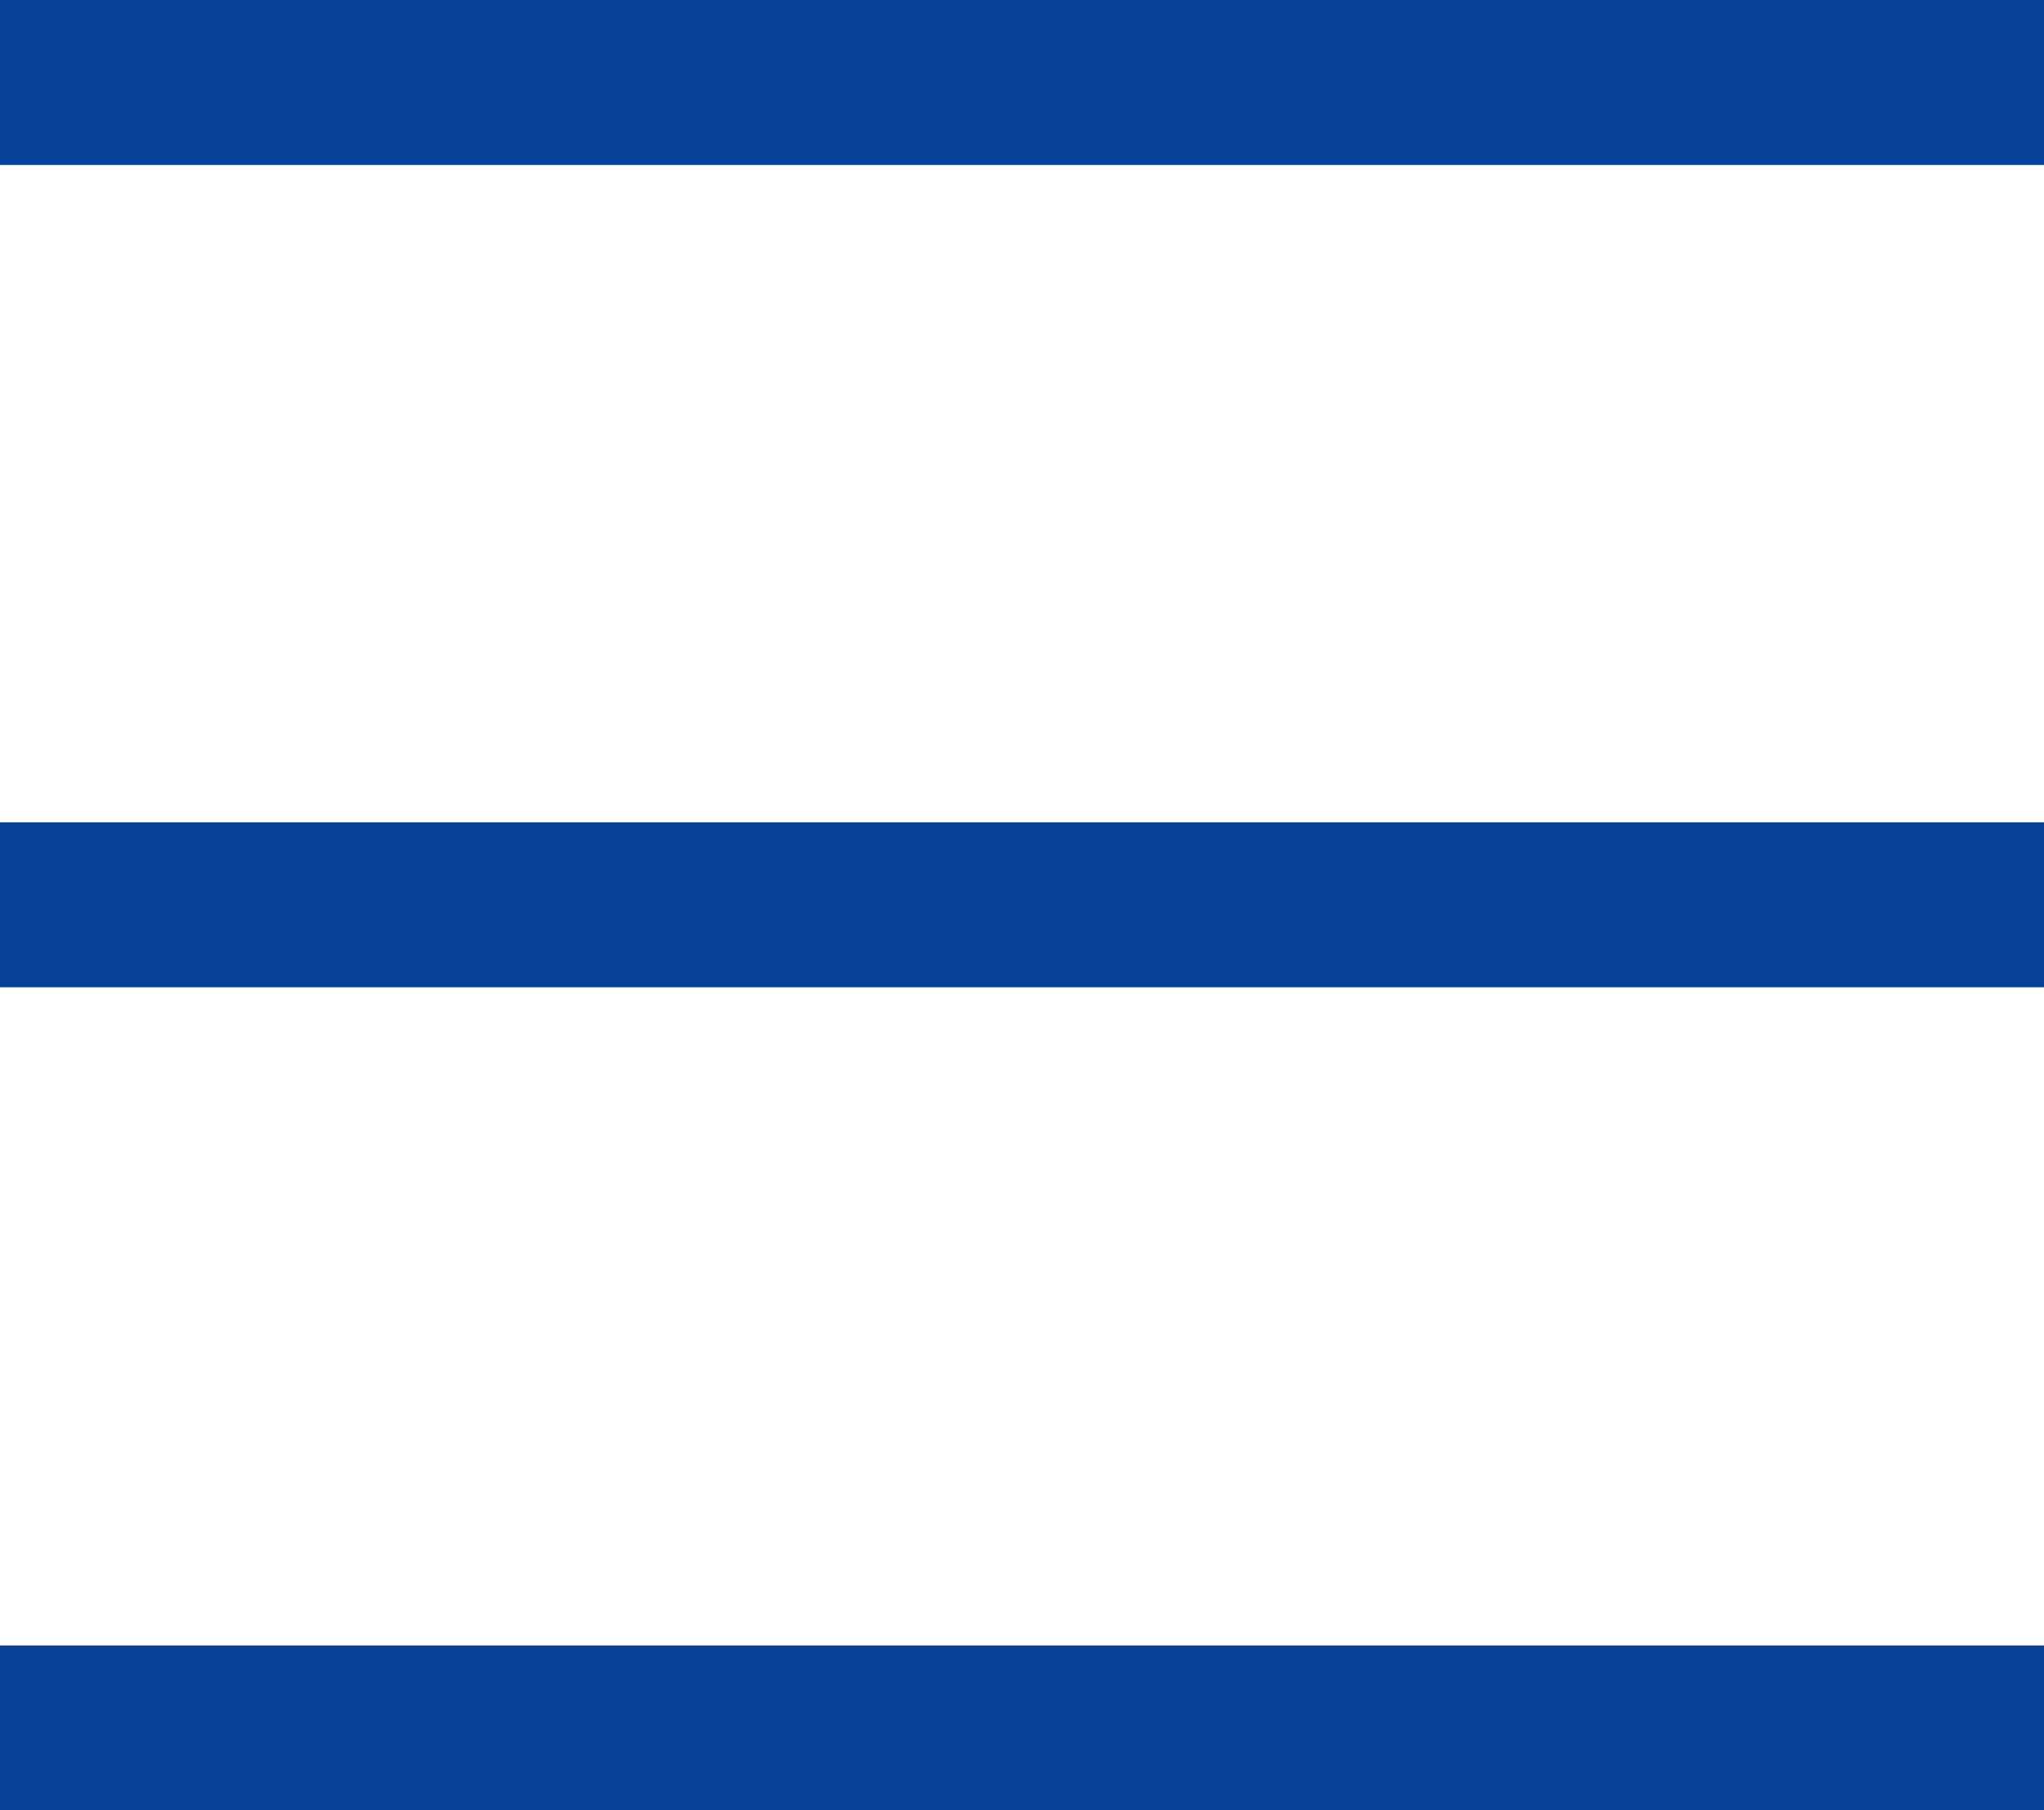 <svg xmlns="http://www.w3.org/2000/svg" viewBox="0 0 24.78 21.95"><defs><style>.cls-1{fill:none;stroke:#064299;stroke-miterlimit:10;stroke-width:2px;}</style></defs><g id="レイヤー_2" data-name="レイヤー 2"><g id="レイヤー_1-2" data-name="レイヤー 1"><line class="cls-1" y1="1" x2="24.78" y2="1"/><line class="cls-1" y1="10.97" x2="24.78" y2="10.97"/><line class="cls-1" y1="20.95" x2="24.78" y2="20.95"/></g></g></svg>
